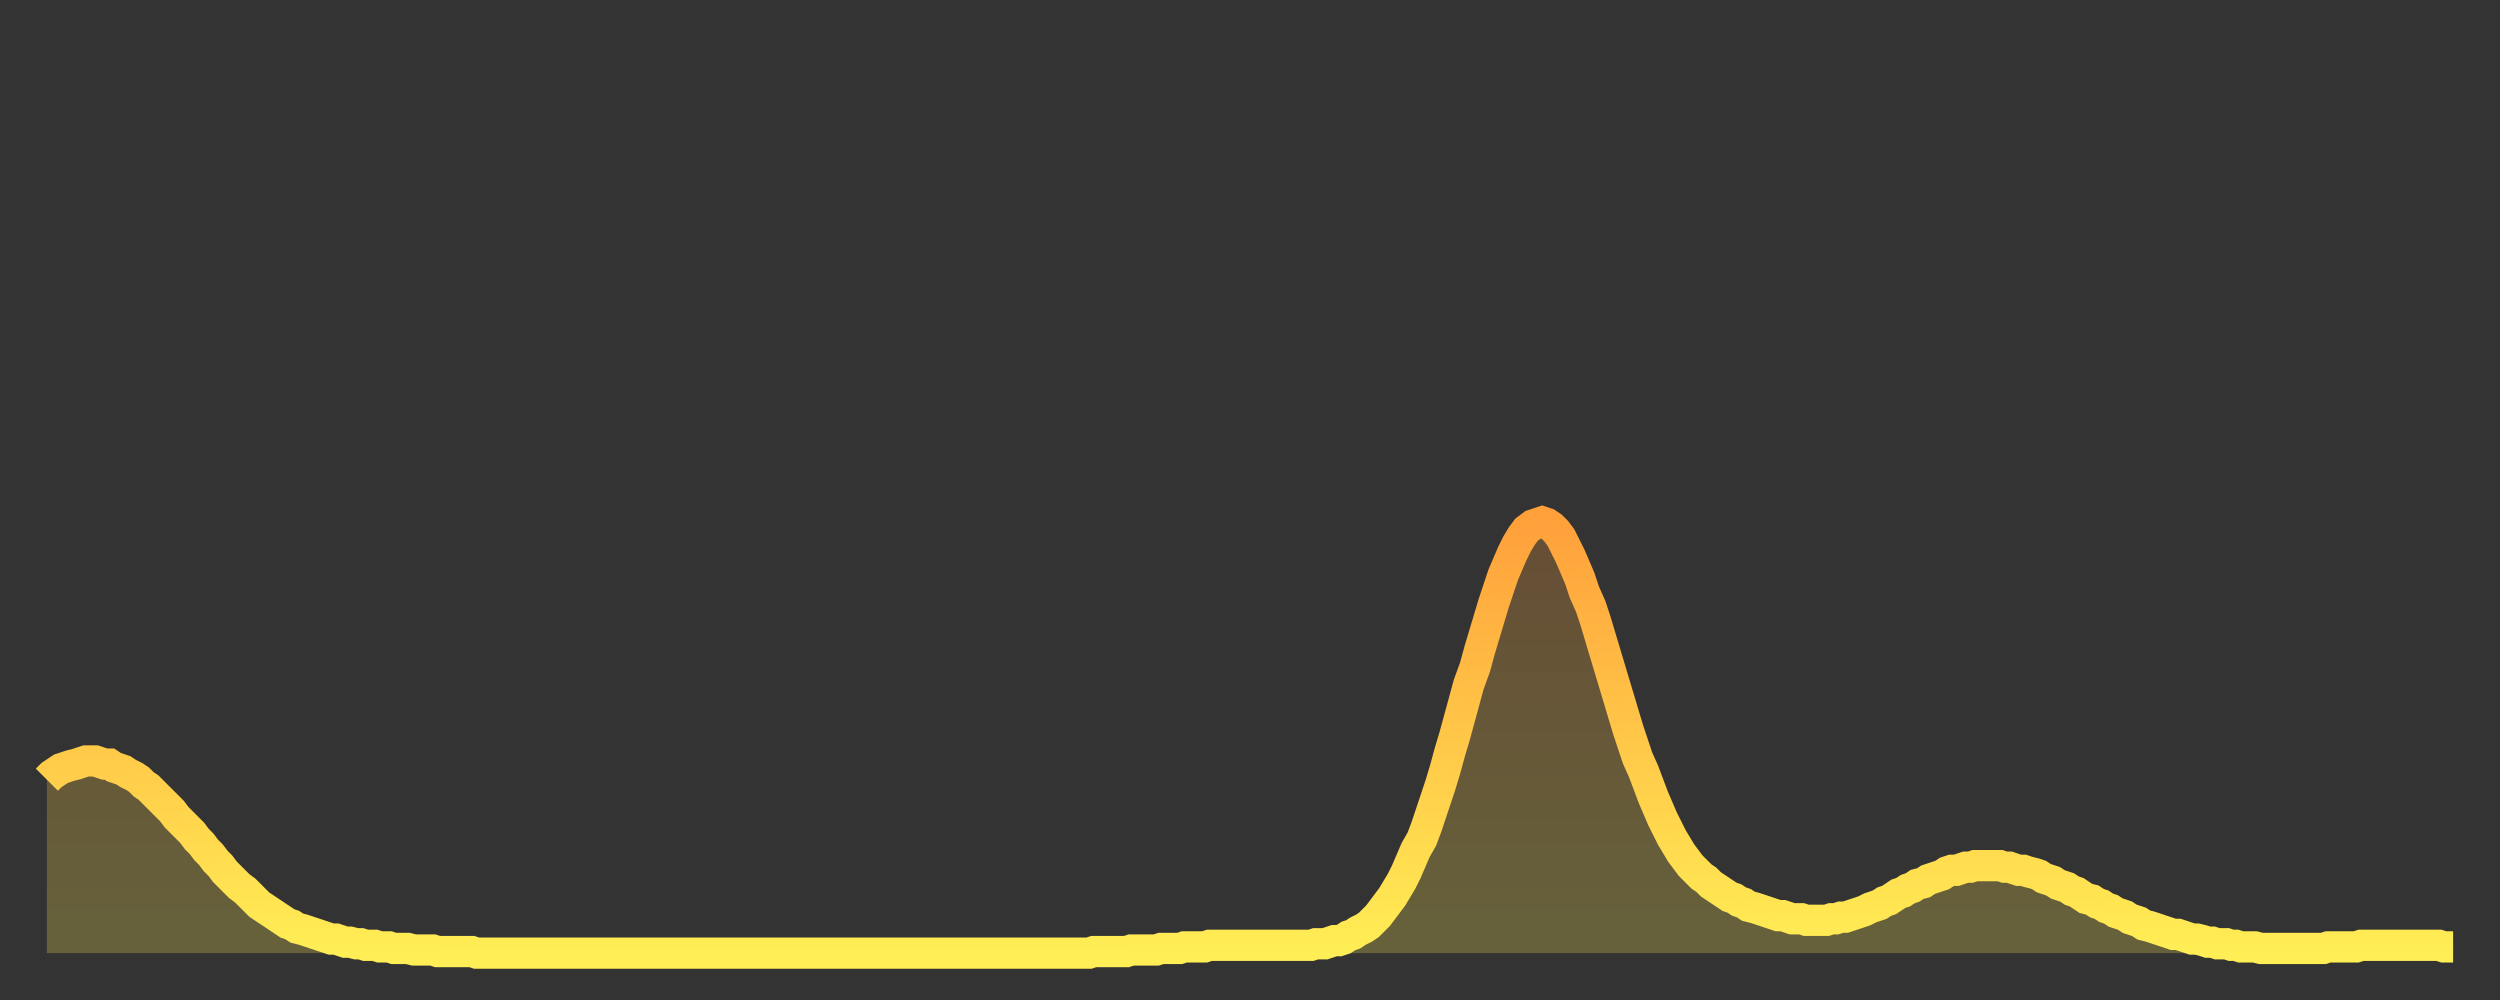 <?xml version="1.0" encoding="utf-8" ?>
<svg baseProfile="full" height="64" version="1.1" width="160" xmlns="http://www.w3.org/2000/svg" xmlns:ev="http://www.w3.org/2001/xml-events" xmlns:xlink="http://www.w3.org/1999/xlink"><rect width="100%" height="100%" fill="#333333" stroke="none"/><defs><linearGradient id="id1233736" x1="0" x2="0" y1="0" y2="1"><stop offset="0%" stop-color="#ffa03b" /><stop offset="50%" stop-color="#ffc748" /><stop offset="100%" stop-color="#ffee55" /></linearGradient></defs><g transform="translate(3,3)"><g><path d="M 0.0 46.9 0.3 46.6 0.6 46.4 0.9 46.2 1.2 46.1 1.5 46.0 1.9 45.9 2.2 45.8 2.5 45.7 2.8 45.7 3.1 45.7 3.4 45.8 3.7 45.9 4.0 45.9 4.3 46.1 4.6 46.2 4.9 46.3 5.2 46.5 5.6 46.7 5.9 46.9 6.2 47.2 6.5 47.4 6.8 47.7 7.1 48.0 7.4 48.3 7.7 48.6 8.0 48.9 8.3 49.3 8.6 49.6 8.9 49.9 9.3 50.3 9.6 50.7 9.9 51.0 10.2 51.4 10.5 51.7 10.8 52.1 11.1 52.4 11.4 52.8 11.7 53.1 12.0 53.4 12.3 53.7 12.7 54.0 13.0 54.3 13.3 54.6 13.6 54.9 13.9 55.1 14.2 55.3 14.5 55.5 14.8 55.7 15.1 55.9 15.4 56.1 15.7 56.2 16.0 56.4 16.4 56.5 16.7 56.6 17.0 56.7 17.3 56.8 17.6 56.9 17.9 57.0 18.2 57.1 18.5 57.1 18.8 57.2 19.1 57.3 19.4 57.3 19.8 57.4 20.1 57.4 20.4 57.5 20.7 57.5 21.0 57.5 21.3 57.6 21.6 57.6 21.9 57.6 22.2 57.7 22.5 57.7 22.8 57.7 23.1 57.7 23.5 57.8 23.8 57.8 24.1 57.8 24.4 57.8 24.7 57.8 25.0 57.9 25.3 57.9 25.6 57.9 25.9 57.9 26.2 57.9 26.5 57.9 26.8 57.9 27.2 57.9 27.5 58.0 27.8 58.0 28.1 58.0 28.4 58.0 28.7 58.0 29.0 58.0 29.3 58.0 29.6 58.0 29.9 58.0 30.2 58.0 30.6 58.0 30.9 58.0 31.2 58.0 31.5 58.0 31.8 58.0 32.1 58.0 32.4 58.0 32.7 58.0 33.0 58.0 33.3 58.0 33.6 58.0 33.9 58.0 34.3 58.0 34.6 58.0 34.9 58.0 35.2 58.0 35.5 58.0 35.8 58.0 36.1 58.0 36.4 58.0 36.7 58.0 37.0 58.0 37.3 58.0 37.7 58.0 38.0 58.0 38.3 58.0 38.6 58.0 38.9 58.0 39.2 58.0 39.5 58.0 39.8 58.0 40.1 58.0 40.4 58.0 40.7 58.0 41.0 58.0 41.4 58.0 41.7 58.0 42.0 58.0 42.3 58.0 42.6 58.0 42.9 58.0 43.2 58.0 43.5 58.0 43.8 58.0 44.1 58.0 44.4 58.0 44.7 58.0 45.1 58.0 45.4 58.0 45.7 58.0 46.0 58.0 46.3 58.0 46.6 58.0 46.9 58.0 47.2 58.0 47.5 58.0 47.8 58.0 48.1 58.0 48.5 58.0 48.8 58.0 49.1 58.0 49.4 58.0 49.7 58.0 50.0 58.0 50.3 58.0 50.6 58.0 50.9 58.0 51.2 58.0 51.5 58.0 51.8 58.0 52.2 58.0 52.5 58.0 52.8 58.0 53.1 58.0 53.4 58.0 53.7 58.0 54.0 58.0 54.3 58.0 54.6 58.0 54.9 58.0 55.2 58.0 55.6 58.0 55.9 58.0 56.2 58.0 56.5 58.0 56.8 58.0 57.1 58.0 57.4 58.0 57.7 58.0 58.0 58.0 58.3 58.0 58.6 58.0 58.9 58.0 59.3 58.0 59.6 58.0 59.9 58.0 60.2 58.0 60.5 58.0 60.8 58.0 61.1 58.0 61.4 58.0 61.7 58.0 62.0 58.0 62.3 58.0 62.6 58.0 63.0 58.0 63.3 58.0 63.6 58.0 63.9 58.0 64.2 58.0 64.5 58.0 64.8 58.0 65.1 58.0 65.4 58.0 65.7 58.0 66.0 58.0 66.4 58.0 66.7 58.0 67.0 57.9 67.3 57.9 67.6 57.9 67.9 57.9 68.2 57.9 68.5 57.9 68.8 57.9 69.1 57.9 69.4 57.8 69.7 57.8 70.1 57.8 70.4 57.8 70.7 57.8 71.0 57.8 71.3 57.7 71.6 57.7 71.9 57.7 72.2 57.7 72.5 57.7 72.8 57.6 73.1 57.6 73.5 57.6 73.8 57.6 74.1 57.6 74.4 57.5 74.7 57.5 75.0 57.5 75.3 57.5 75.6 57.5 75.9 57.5 76.2 57.5 76.5 57.5 76.8 57.5 77.2 57.5 77.5 57.5 77.8 57.5 78.1 57.5 78.4 57.5 78.7 57.5 79.0 57.5 79.3 57.5 79.6 57.5 79.9 57.5 80.2 57.5 80.5 57.5 80.9 57.5 81.2 57.4 81.5 57.4 81.8 57.4 82.1 57.3 82.4 57.2 82.7 57.2 83.0 57.1 83.3 56.9 83.6 56.8 83.9 56.6 84.3 56.4 84.6 56.2 84.9 55.9 85.2 55.6 85.5 55.2 85.8 54.8 86.1 54.4 86.4 53.9 86.7 53.4 87.0 52.8 87.3 52.1 87.6 51.4 88.0 50.7 88.3 49.9 88.6 49.0 88.9 48.1 89.2 47.2 89.5 46.2 89.8 45.1 90.1 44.1 90.4 43.0 90.7 41.9 91.0 40.8 91.4 39.7 91.7 38.6 92.0 37.6 92.3 36.6 92.6 35.6 92.9 34.7 93.2 33.8 93.5 33.1 93.8 32.4 94.1 31.8 94.4 31.3 94.7 30.9 95.1 30.6 95.4 30.5 95.7 30.4 96.0 30.5 96.3 30.7 96.6 31.0 96.9 31.4 97.2 32.0 97.5 32.6 97.8 33.3 98.1 34.0 98.4 34.9 98.8 35.8 99.1 36.7 99.4 37.7 99.7 38.7 100.0 39.7 100.3 40.7 100.6 41.7 100.9 42.7 101.2 43.7 101.5 44.6 101.8 45.5 102.2 46.4 102.5 47.2 102.8 48.0 103.1 48.7 103.4 49.4 103.7 50.0 104.0 50.6 104.3 51.1 104.6 51.6 104.9 52.0 105.2 52.4 105.5 52.7 105.9 53.1 106.2 53.3 106.5 53.6 106.8 53.8 107.1 54.0 107.4 54.2 107.7 54.4 108.0 54.5 108.3 54.7 108.6 54.8 108.9 55.0 109.3 55.1 109.6 55.2 109.9 55.3 110.2 55.4 110.5 55.5 110.8 55.6 111.1 55.6 111.4 55.7 111.7 55.8 112.0 55.8 112.3 55.8 112.6 55.9 113.0 55.9 113.3 55.9 113.6 55.9 113.9 55.9 114.2 55.8 114.5 55.8 114.8 55.7 115.1 55.7 115.4 55.6 115.7 55.5 116.0 55.4 116.3 55.3 116.7 55.1 117.0 55.0 117.3 54.9 117.6 54.7 117.9 54.6 118.2 54.4 118.5 54.2 118.8 54.1 119.1 53.9 119.4 53.8 119.7 53.6 120.1 53.5 120.4 53.3 120.7 53.2 121.0 53.1 121.3 53.0 121.6 52.8 121.9 52.7 122.2 52.7 122.5 52.6 122.8 52.5 123.1 52.5 123.4 52.4 123.8 52.4 124.1 52.4 124.4 52.4 124.7 52.4 125.0 52.4 125.3 52.5 125.6 52.5 125.9 52.6 126.2 52.7 126.5 52.7 126.8 52.8 127.2 52.9 127.5 53.0 127.8 53.2 128.1 53.3 128.4 53.4 128.7 53.6 129.0 53.7 129.3 53.8 129.6 54.0 129.9 54.1 130.2 54.3 130.5 54.5 130.9 54.6 131.2 54.8 131.5 54.9 131.8 55.1 132.1 55.2 132.4 55.4 132.7 55.5 133.0 55.6 133.3 55.8 133.6 55.9 133.9 56.0 134.2 56.2 134.6 56.3 134.9 56.4 135.2 56.5 135.5 56.6 135.8 56.7 136.1 56.8 136.4 56.8 136.7 56.9 137.0 57.0 137.3 57.1 137.6 57.1 138.0 57.2 138.3 57.3 138.6 57.3 138.9 57.4 139.2 57.4 139.5 57.4 139.8 57.5 140.1 57.5 140.4 57.6 140.7 57.6 141.0 57.6 141.3 57.6 141.7 57.7 142.0 57.7 142.3 57.7 142.6 57.7 142.9 57.7 143.2 57.7 143.5 57.7 143.8 57.7 144.1 57.7 144.4 57.7 144.7 57.7 145.1 57.7 145.4 57.7 145.7 57.7 146.0 57.6 146.3 57.6 146.6 57.6 146.9 57.6 147.2 57.6 147.5 57.6 147.8 57.6 148.1 57.5 148.4 57.5 148.8 57.5 149.1 57.5 149.4 57.5 149.7 57.5 150.0 57.5 150.3 57.5 150.6 57.5 150.9 57.5 151.2 57.5 151.5 57.5 151.8 57.5 152.1 57.5 152.5 57.5 152.8 57.5 153.1 57.5 153.4 57.6 153.7 57.6 154.0 57.6" fill="none" id="graph-curve" opacity="1" stroke="url(#id1233736)" stroke-width="2" /><path d="M 0 58 L 0.0 46.9 0.3 46.6 0.6 46.4 0.9 46.2 1.2 46.1 1.5 46.0 1.9 45.9 2.2 45.8 2.5 45.7 2.8 45.7 3.1 45.7 3.4 45.8 3.7 45.9 4.0 45.9 4.3 46.1 4.6 46.2 4.9 46.3 5.2 46.5 5.6 46.7 5.9 46.9 6.2 47.2 6.5 47.4 6.8 47.7 7.1 48.0 7.4 48.3 7.7 48.6 8.0 48.9 8.3 49.3 8.6 49.6 8.9 49.9 9.3 50.3 9.6 50.7 9.9 51.0 10.2 51.4 10.5 51.7 10.8 52.1 11.1 52.4 11.4 52.8 11.7 53.1 12.0 53.4 12.3 53.7 12.7 54.0 13.0 54.3 13.3 54.6 13.6 54.9 13.9 55.1 14.2 55.3 14.5 55.5 14.8 55.7 15.1 55.9 15.4 56.1 15.7 56.2 16.0 56.4 16.4 56.5 16.7 56.6 17.0 56.7 17.3 56.8 17.6 56.9 17.9 57.0 18.2 57.1 18.5 57.1 18.8 57.2 19.1 57.3 19.4 57.3 19.8 57.4 20.1 57.4 20.4 57.5 20.7 57.5 21.0 57.5 21.3 57.6 21.6 57.6 21.9 57.6 22.2 57.7 22.5 57.7 22.8 57.7 23.1 57.7 23.5 57.8 23.8 57.8 24.1 57.8 24.4 57.8 24.7 57.8 25.0 57.9 25.3 57.9 25.6 57.9 25.9 57.9 26.2 57.9 26.5 57.9 26.8 57.9 27.2 57.9 27.5 58.0 27.8 58.0 28.1 58.0 28.4 58.0 28.7 58.0 29.0 58.0 29.3 58.0 29.6 58.0 29.9 58.0 30.2 58.0 30.6 58.0 30.9 58.0 31.2 58.0 31.5 58.0 31.8 58.0 32.1 58.0 32.4 58.0 32.7 58.0 33.0 58.0 33.3 58.0 33.6 58.0 33.9 58.0 34.3 58.0 34.6 58.0 34.9 58.0 35.2 58.0 35.5 58.0 35.8 58.0 36.1 58.0 36.4 58.0 36.7 58.0 37.0 58.0 37.3 58.0 37.7 58.0 38.0 58.0 38.3 58.0 38.6 58.0 38.9 58.0 39.2 58.0 39.5 58.0 39.8 58.0 40.1 58.0 40.4 58.0 40.7 58.0 41.0 58.0 41.4 58.0 41.7 58.0 42.0 58.0 42.3 58.0 42.6 58.0 42.9 58.0 43.2 58.0 43.5 58.0 43.8 58.0 44.1 58.0 44.4 58.0 44.7 58.0 45.1 58.0 45.4 58.0 45.7 58.0 46.0 58.0 46.3 58.0 46.6 58.0 46.9 58.0 47.2 58.0 47.5 58.0 47.8 58.0 48.1 58.0 48.5 58.0 48.8 58.0 49.1 58.0 49.4 58.0 49.7 58.0 50.0 58.0 50.3 58.0 50.6 58.0 50.9 58.0 51.2 58.0 51.5 58.0 51.8 58.0 52.2 58.0 52.5 58.0 52.8 58.0 53.1 58.0 53.4 58.0 53.7 58.0 54.0 58.0 54.3 58.0 54.6 58.0 54.9 58.0 55.2 58.0 55.6 58.0 55.9 58.0 56.2 58.0 56.5 58.0 56.8 58.0 57.1 58.0 57.4 58.0 57.7 58.0 58.0 58.0 58.3 58.0 58.6 58.0 58.9 58.0 59.3 58.0 59.6 58.0 59.9 58.0 60.2 58.0 60.5 58.0 60.8 58.0 61.1 58.0 61.4 58.0 61.7 58.0 62.0 58.0 62.3 58.0 62.6 58.0 63.0 58.0 63.3 58.0 63.6 58.0 63.9 58.0 64.2 58.0 64.5 58.0 64.8 58.0 65.1 58.0 65.4 58.0 65.7 58.0 66.0 58.0 66.4 58.0 66.7 58.0 67.0 57.9 67.3 57.9 67.6 57.9 67.9 57.9 68.2 57.9 68.5 57.9 68.8 57.9 69.1 57.9 69.4 57.8 69.7 57.8 70.1 57.8 70.4 57.8 70.7 57.8 71.0 57.8 71.3 57.7 71.6 57.7 71.9 57.7 72.2 57.7 72.5 57.7 72.8 57.6 73.1 57.6 73.5 57.6 73.8 57.6 74.1 57.6 74.4 57.5 74.7 57.5 75.0 57.5 75.3 57.5 75.6 57.5 75.9 57.5 76.2 57.5 76.5 57.5 76.8 57.5 77.2 57.5 77.5 57.5 77.8 57.5 78.1 57.5 78.4 57.5 78.7 57.5 79.0 57.5 79.3 57.5 79.6 57.5 79.9 57.5 80.2 57.5 80.5 57.5 80.9 57.5 81.2 57.4 81.5 57.4 81.8 57.4 82.1 57.3 82.4 57.2 82.7 57.2 83.0 57.1 83.3 56.9 83.6 56.8 83.9 56.6 84.3 56.4 84.6 56.2 84.9 55.9 85.2 55.6 85.5 55.2 85.8 54.8 86.1 54.4 86.4 53.9 86.7 53.4 87.0 52.8 87.3 52.1 87.6 51.4 88.0 50.7 88.3 49.9 88.6 49.0 88.9 48.1 89.2 47.2 89.5 46.2 89.8 45.1 90.1 44.1 90.4 43.0 90.7 41.9 91.0 40.8 91.4 39.7 91.7 38.6 92.0 37.6 92.3 36.6 92.6 35.6 92.9 34.7 93.2 33.8 93.5 33.1 93.8 32.4 94.1 31.8 94.4 31.3 94.7 30.9 95.1 30.6 95.4 30.5 95.7 30.4 96.0 30.5 96.3 30.7 96.6 31.0 96.9 31.4 97.2 32.0 97.5 32.6 97.8 33.3 98.1 34.0 98.4 34.9 98.8 35.8 99.1 36.7 99.4 37.7 99.7 38.7 100.0 39.7 100.3 40.7 100.6 41.7 100.9 42.7 101.2 43.7 101.5 44.6 101.8 45.5 102.2 46.4 102.5 47.2 102.8 48.0 103.1 48.7 103.4 49.4 103.7 50.0 104.0 50.6 104.3 51.1 104.6 51.6 104.9 52.0 105.2 52.4 105.5 52.7 105.9 53.1 106.2 53.3 106.5 53.6 106.8 53.8 107.1 54.0 107.4 54.2 107.7 54.4 108.0 54.5 108.3 54.7 108.6 54.8 108.9 55.0 109.3 55.1 109.6 55.2 109.9 55.3 110.2 55.4 110.5 55.5 110.8 55.6 111.1 55.6 111.4 55.7 111.7 55.8 112.0 55.8 112.3 55.8 112.6 55.9 113.0 55.9 113.3 55.9 113.6 55.9 113.9 55.9 114.2 55.8 114.5 55.8 114.8 55.7 115.1 55.7 115.4 55.6 115.7 55.5 116.0 55.4 116.3 55.3 116.7 55.1 117.0 55.0 117.3 54.9 117.6 54.7 117.9 54.6 118.2 54.4 118.5 54.2 118.8 54.1 119.1 53.9 119.4 53.8 119.7 53.6 120.1 53.5 120.4 53.3 120.7 53.2 121.0 53.1 121.3 53.0 121.6 52.8 121.9 52.7 122.2 52.7 122.5 52.6 122.8 52.5 123.1 52.5 123.4 52.4 123.8 52.4 124.1 52.4 124.4 52.4 124.7 52.4 125.0 52.4 125.3 52.5 125.6 52.5 125.9 52.6 126.2 52.7 126.5 52.7 126.8 52.8 127.2 52.9 127.5 53.0 127.8 53.2 128.1 53.3 128.4 53.4 128.7 53.6 129.0 53.7 129.3 53.8 129.6 54.0 129.9 54.1 130.2 54.3 130.5 54.5 130.9 54.6 131.2 54.8 131.5 54.9 131.8 55.1 132.1 55.2 132.4 55.4 132.7 55.5 133.0 55.6 133.3 55.8 133.6 55.9 133.9 56.0 134.2 56.2 134.6 56.3 134.9 56.4 135.2 56.5 135.5 56.6 135.8 56.7 136.1 56.8 136.4 56.8 136.7 56.9 137.0 57.0 137.3 57.1 137.6 57.1 138.0 57.2 138.3 57.3 138.6 57.3 138.9 57.4 139.2 57.4 139.5 57.4 139.8 57.5 140.1 57.5 140.4 57.6 140.7 57.6 141.0 57.6 141.3 57.6 141.7 57.7 142.0 57.7 142.3 57.7 142.6 57.7 142.9 57.7 143.2 57.7 143.5 57.7 143.8 57.7 144.1 57.7 144.4 57.7 144.7 57.7 145.1 57.7 145.4 57.7 145.7 57.7 146.0 57.6 146.3 57.6 146.6 57.6 146.9 57.6 147.2 57.6 147.5 57.6 147.8 57.6 148.1 57.5 148.4 57.5 148.8 57.5 149.1 57.5 149.4 57.5 149.7 57.5 150.0 57.5 150.3 57.5 150.6 57.5 150.9 57.5 151.2 57.5 151.5 57.5 151.8 57.5 152.1 57.5 152.5 57.5 152.8 57.5 153.1 57.5 153.4 57.6 153.7 57.6 154.0 57.6 154 58" fill="url(#id1233736)" fill-opacity=".25" id="graph-shadow" /></g></g></svg>